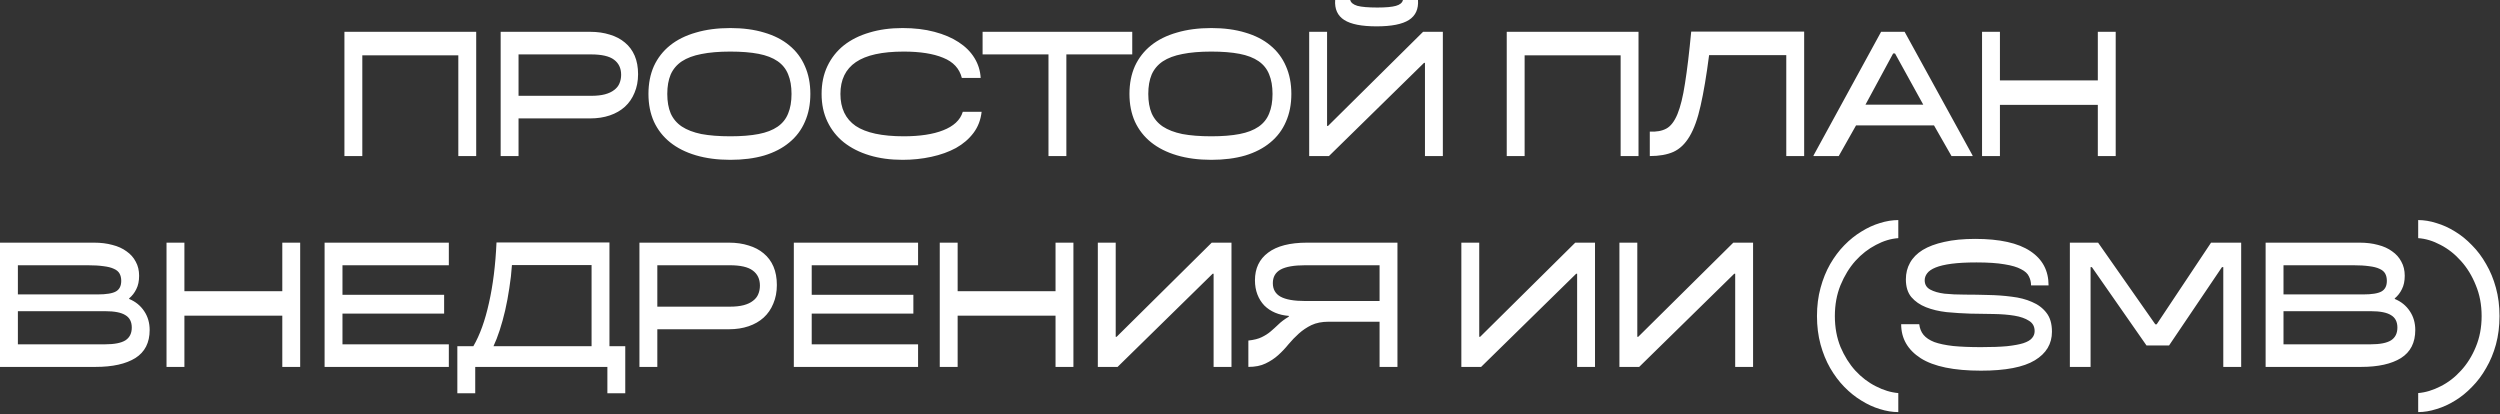 <?xml version="1.0" encoding="UTF-8"?> <svg xmlns="http://www.w3.org/2000/svg" width="664" height="110" viewBox="0 0 664 110" fill="none"><rect x="0" y="0" width="664" height="110" fill="#333333" stroke="none"/><path d="M91.48 8.45H126.479V41.45H121.729V14.7H96.23V41.45H91.48V8.45ZM156.774 8.45C158.674 8.45 160.407 8.7 161.974 9.2C163.54 9.667 164.874 10.367 165.974 11.3C167.107 12.233 167.974 13.4 168.574 14.8C169.174 16.2 169.474 17.834 169.474 19.7C169.474 21.534 169.157 23.183 168.524 24.65C167.924 26.117 167.074 27.35 165.974 28.35C164.874 29.35 163.54 30.117 161.974 30.65C160.407 31.183 158.674 31.45 156.774 31.45H137.724V41.45H132.974V8.45H156.774ZM156.974 25.45C158.44 25.45 159.674 25.317 160.674 25.05C161.674 24.784 162.49 24.4 163.124 23.9C163.79 23.4 164.257 22.817 164.524 22.15C164.824 21.45 164.974 20.683 164.974 19.85C164.974 18.117 164.34 16.784 163.074 15.85C161.84 14.917 159.807 14.45 156.974 14.45H137.724V25.45H156.974ZM172.229 24.95C172.229 22.183 172.713 19.717 173.679 17.55C174.679 15.383 176.113 13.55 177.979 12.05C179.846 10.55 182.129 9.417 184.829 8.65C187.529 7.85 190.579 7.45 193.979 7.45C197.346 7.45 200.346 7.85 202.979 8.65C205.613 9.417 207.829 10.55 209.629 12.05C211.463 13.55 212.846 15.383 213.779 17.55C214.746 19.717 215.229 22.183 215.229 24.95C215.229 27.717 214.746 30.183 213.779 32.35C212.846 34.517 211.463 36.35 209.629 37.85C207.829 39.35 205.613 40.5 202.979 41.3C200.346 42.067 197.346 42.45 193.979 42.45C190.579 42.45 187.529 42.05 184.829 41.25C182.129 40.45 179.846 39.3 177.979 37.8C176.113 36.3 174.679 34.467 173.679 32.3C172.713 30.134 172.229 27.683 172.229 24.95ZM177.229 24.95C177.229 26.95 177.529 28.667 178.129 30.1C178.763 31.534 179.746 32.7 181.079 33.6C182.446 34.5 184.179 35.167 186.279 35.6C188.413 36 190.979 36.2 193.979 36.2C196.913 36.2 199.413 36 201.479 35.6C203.546 35.2 205.229 34.55 206.529 33.65C207.829 32.75 208.763 31.584 209.329 30.15C209.929 28.717 210.229 26.983 210.229 24.95C210.229 22.917 209.929 21.183 209.329 19.75C208.763 18.317 207.829 17.15 206.529 16.25C205.229 15.35 203.546 14.7 201.479 14.3C199.413 13.9 196.913 13.7 193.979 13.7C190.979 13.7 188.413 13.917 186.279 14.35C184.179 14.75 182.446 15.4 181.079 16.3C179.746 17.2 178.763 18.367 178.129 19.8C177.529 21.233 177.229 22.95 177.229 24.95ZM260.716 29.7C260.482 31.834 259.766 33.7 258.566 35.3C257.366 36.9 255.816 38.233 253.916 39.3C252.016 40.334 249.832 41.117 247.366 41.65C244.932 42.184 242.382 42.45 239.716 42.45C236.482 42.45 233.549 42.05 230.916 41.25C228.282 40.45 226.016 39.3 224.116 37.8C222.249 36.3 220.799 34.467 219.766 32.3C218.732 30.134 218.216 27.683 218.216 24.95C218.216 22.183 218.732 19.717 219.766 17.55C220.799 15.383 222.249 13.55 224.116 12.05C226.016 10.55 228.282 9.417 230.916 8.65C233.549 7.85 236.482 7.45 239.716 7.45C242.849 7.45 245.666 7.784 248.166 8.45C250.699 9.117 252.849 10.034 254.616 11.2C256.416 12.367 257.816 13.767 258.816 15.4C259.816 17.034 260.366 18.8 260.466 20.7H255.466C254.832 18.2 253.182 16.417 250.516 15.35C247.882 14.25 244.382 13.7 240.016 13.7C234.282 13.7 230.049 14.633 227.316 16.5C224.582 18.367 223.216 21.183 223.216 24.95C223.216 28.75 224.566 31.584 227.266 33.45C229.999 35.283 234.266 36.2 240.066 36.2C242.166 36.2 244.099 36.067 245.866 35.8C247.632 35.533 249.182 35.133 250.516 34.6C251.882 34.067 252.999 33.4 253.866 32.6C254.766 31.767 255.382 30.8 255.716 29.7H260.716ZM278.476 14.45H260.976V8.45H300.726V14.45H283.226V41.45H278.476V14.45ZM299.983 24.95C299.983 22.183 300.467 19.717 301.433 17.55C302.433 15.383 303.867 13.55 305.733 12.05C307.6 10.55 309.883 9.417 312.583 8.65C315.283 7.85 318.333 7.45 321.733 7.45C325.1 7.45 328.1 7.85 330.733 8.65C333.367 9.417 335.583 10.55 337.383 12.05C339.217 13.55 340.6 15.383 341.533 17.55C342.5 19.717 342.983 22.183 342.983 24.95C342.983 27.717 342.5 30.183 341.533 32.35C340.6 34.517 339.217 36.35 337.383 37.85C335.583 39.35 333.367 40.5 330.733 41.3C328.1 42.067 325.1 42.45 321.733 42.45C318.333 42.45 315.283 42.05 312.583 41.25C309.883 40.45 307.6 39.3 305.733 37.8C303.867 36.3 302.433 34.467 301.433 32.3C300.467 30.134 299.983 27.683 299.983 24.95ZM304.983 24.95C304.983 26.95 305.283 28.667 305.883 30.1C306.517 31.534 307.5 32.7 308.833 33.6C310.2 34.5 311.933 35.167 314.033 35.6C316.167 36 318.733 36.2 321.733 36.2C324.667 36.2 327.167 36 329.233 35.6C331.3 35.2 332.983 34.55 334.283 33.65C335.583 32.75 336.517 31.584 337.083 30.15C337.683 28.717 337.983 26.983 337.983 24.95C337.983 22.917 337.683 21.183 337.083 19.75C336.517 18.317 335.583 17.15 334.283 16.25C332.983 15.35 331.3 14.7 329.233 14.3C327.167 13.9 324.667 13.7 321.733 13.7C318.733 13.7 316.167 13.917 314.033 14.35C311.933 14.75 310.2 15.4 308.833 16.3C307.5 17.2 306.517 18.367 305.883 19.8C305.283 21.233 304.983 22.95 304.983 24.95ZM358.62 0C358.786 0.7 359.42 1.217 360.52 1.55C361.653 1.85 363.42 2 365.82 2C368.086 2 369.736 1.85 370.77 1.55C371.836 1.25 372.453 0.734 372.62 0H376.62C376.786 2.4 375.986 4.167 374.22 5.3C372.453 6.434 369.586 7 365.62 7C361.653 7 358.786 6.434 357.02 5.3C355.253 4.167 354.453 2.4 354.62 0H358.62ZM347.72 8.45H352.47V33.45H352.72L377.97 8.45H383.22V41.45H378.47V16.7H378.22L352.97 41.45H347.72V8.45ZM400.19 8.45H435.19V41.45H430.44V14.7H404.94V41.45H400.19V8.45ZM474.435 14.65H453.935C453.235 20.084 452.485 24.55 451.685 28.05C450.918 31.517 449.935 34.25 448.735 36.25C447.568 38.217 446.135 39.584 444.435 40.35C442.768 41.084 440.685 41.45 438.185 41.45V34.95C439.951 35.05 441.418 34.783 442.585 34.15C443.751 33.517 444.735 32.233 445.535 30.3C446.335 28.367 447.001 25.65 447.535 22.15C448.101 18.617 448.651 14.034 449.185 8.4H479.185V41.45H474.435V14.65ZM492.969 33.3L488.369 41.45H481.669V41.3L499.619 8.45H505.869L523.919 41.3V41.45H518.319L513.669 33.3H492.969ZM495.469 27.8H510.819L503.319 14.2H502.819L495.469 27.8ZM526.431 8.45H531.181V21.35H557.181V8.45H561.931V41.45H557.181V27.85H531.181V41.45H526.431V8.45ZM25 64.45C26.767 64.45 28.383 64.65 29.85 65.05C31.317 65.417 32.567 65.984 33.6 66.75C34.667 67.484 35.483 68.4 36.05 69.5C36.65 70.567 36.95 71.817 36.95 73.25C36.95 74.65 36.7 75.834 36.2 76.8C35.733 77.767 35.1 78.584 34.3 79.25V79.4C36 80.1 37.333 81.183 38.3 82.65C39.267 84.084 39.75 85.75 39.75 87.65C39.75 91.017 38.483 93.5 35.95 95.1C33.417 96.667 29.9 97.45 25.4 97.45H1.78814e-07V64.45H25ZM27.9 91.45C30.367 91.45 32.167 91.1 33.3 90.4C34.433 89.667 35 88.534 35 87C35 85.467 34.433 84.367 33.3 83.7C32.2 83 30.4 82.65 27.9 82.65H4.75V91.45H27.9ZM25.9 78.2C28.233 78.2 29.867 77.933 30.8 77.4C31.733 76.867 32.2 75.933 32.2 74.6C32.2 73.834 32.05 73.183 31.75 72.65C31.45 72.117 30.95 71.7 30.25 71.4C29.55 71.067 28.633 70.834 27.5 70.7C26.367 70.534 24.95 70.45 23.25 70.45H4.75V78.2H25.9ZM44.228 64.45H48.978V77.35H74.978V64.45H79.728V97.45H74.978V83.85H48.978V97.45H44.228V64.45ZM86.211 64.45H119.211V70.45H90.961V78.3H117.961V83.3H90.961V91.45H119.211V97.45H86.211V64.45ZM161.321 97.45H126.221V104.45H121.471V91.95H125.721C127.454 88.984 128.837 85.15 129.871 80.45C130.937 75.75 131.604 70.4 131.871 64.4H161.871V91.95H166.071V104.45H161.321V97.45ZM157.121 91.95V70.4H135.971C135.837 72.433 135.604 74.484 135.271 76.55C134.971 78.584 134.604 80.55 134.171 82.45C133.737 84.317 133.254 86.067 132.721 87.7C132.187 89.334 131.637 90.75 131.071 91.95H157.121ZM193.634 64.45C195.534 64.45 197.267 64.7 198.834 65.2C200.401 65.667 201.734 66.367 202.834 67.3C203.967 68.234 204.834 69.4 205.434 70.8C206.034 72.2 206.334 73.834 206.334 75.7C206.334 77.534 206.017 79.183 205.384 80.65C204.784 82.117 203.934 83.35 202.834 84.35C201.734 85.35 200.401 86.117 198.834 86.65C197.267 87.183 195.534 87.45 193.634 87.45H174.584V97.45H169.834V64.45H193.634ZM193.834 81.45C195.301 81.45 196.534 81.317 197.534 81.05C198.534 80.784 199.351 80.4 199.984 79.9C200.651 79.4 201.117 78.817 201.384 78.15C201.684 77.45 201.834 76.683 201.834 75.85C201.834 74.117 201.201 72.784 199.934 71.85C198.701 70.917 196.667 70.45 193.834 70.45H174.584V81.45H193.834ZM210.84 64.45H243.84V70.45H215.59V78.3H242.59V83.3H215.59V91.45H243.84V97.45H210.84V64.45ZM249.6 64.45H254.35V77.35H280.35V64.45H285.1V97.45H280.35V83.85H254.35V97.45H249.6V64.45ZM291.582 64.45H296.332V89.45H296.582L321.832 64.45H327.082V97.45H322.332V72.7H322.082L296.832 97.45H291.582V64.45ZM352.864 85.45C351.098 85.45 349.581 85.75 348.314 86.35C347.081 86.95 345.964 87.7 344.964 88.6C343.998 89.467 343.081 90.417 342.214 91.45C341.381 92.484 340.464 93.45 339.464 94.35C338.498 95.217 337.381 95.95 336.114 96.55C334.881 97.15 333.364 97.45 331.564 97.45V90.45C333.064 90.284 334.248 89.984 335.114 89.55C336.014 89.117 336.798 88.617 337.464 88.05C338.131 87.484 338.814 86.867 339.514 86.2C340.214 85.5 341.148 84.8 342.314 84.1V83.9C340.981 83.8 339.764 83.517 338.664 83.05C337.564 82.584 336.614 81.95 335.814 81.15C335.014 80.317 334.398 79.334 333.964 78.2C333.531 77.067 333.314 75.817 333.314 74.45C333.314 71.284 334.481 68.834 336.814 67.1C339.148 65.334 342.598 64.45 347.164 64.45H371.164V97.45H366.414V85.45H352.864ZM366.414 70.45H346.664C343.698 70.45 341.514 70.834 340.114 71.6C338.748 72.367 338.064 73.567 338.064 75.2C338.064 76.834 338.748 78.034 340.114 78.8C341.514 79.567 343.698 79.95 346.664 79.95H366.414V70.45ZM388.135 64.45H392.885V89.45H393.135L418.385 64.45H423.635V97.45H418.885V72.7H418.635L393.385 97.45H388.135V64.45ZM430.117 64.45H434.867V89.45H435.117L460.367 64.45H465.617V97.45H460.867V72.7H460.617L435.367 97.45H430.117V64.45ZM504.188 63.25C502.221 63.383 500.238 63.983 498.238 65.05C496.238 66.084 494.421 67.5 492.788 69.3C491.188 71.1 489.871 73.25 488.838 75.75C487.838 78.217 487.338 80.95 487.338 83.95C487.338 86.95 487.838 89.683 488.838 92.15C489.871 94.584 491.188 96.683 492.788 98.45C494.421 100.217 496.238 101.6 498.238 102.6C500.238 103.634 502.221 104.234 504.188 104.4V109.45C502.621 109.45 500.988 109.184 499.288 108.65C497.621 108.15 495.988 107.4 494.388 106.4C492.788 105.434 491.271 104.217 489.838 102.75C488.438 101.317 487.188 99.65 486.088 97.75C485.021 95.883 484.171 93.8 483.538 91.5C482.905 89.167 482.588 86.65 482.588 83.95C482.588 81.25 482.905 78.75 483.538 76.45C484.171 74.117 485.021 72.017 486.088 70.15C487.188 68.25 488.438 66.584 489.838 65.15C491.271 63.684 492.788 62.467 494.388 61.5C495.988 60.5 497.621 59.75 499.288 59.25C500.988 58.717 502.621 58.45 504.188 58.45V63.25ZM509.749 86.1C509.883 87.234 510.266 88.183 510.899 88.95C511.533 89.717 512.483 90.35 513.749 90.85C515.049 91.317 516.716 91.667 518.749 91.9C520.783 92.1 523.249 92.2 526.149 92.2C528.916 92.2 531.216 92.117 533.049 91.95C534.883 91.75 536.333 91.484 537.399 91.15C538.499 90.784 539.266 90.334 539.699 89.8C540.166 89.267 540.399 88.65 540.399 87.95C540.399 86.717 539.899 85.8 538.899 85.2C537.933 84.567 536.649 84.117 535.049 83.85C533.449 83.584 531.616 83.433 529.549 83.4C527.516 83.367 525.433 83.334 523.299 83.3C521.166 83.234 519.066 83.1 516.999 82.9C514.966 82.667 513.149 82.234 511.549 81.6C509.949 80.967 508.649 80.067 507.649 78.9C506.683 77.734 506.199 76.167 506.199 74.2C506.199 72.567 506.566 71.1 507.299 69.8C508.033 68.467 509.149 67.334 510.649 66.4C512.183 65.467 514.099 64.75 516.399 64.25C518.733 63.717 521.466 63.45 524.599 63.45C531.133 63.45 536.016 64.534 539.249 66.7C542.483 68.834 544.099 71.867 544.099 75.8H539.449C539.449 74.967 539.266 74.183 538.899 73.45C538.566 72.683 537.866 72.034 536.799 71.5C535.766 70.933 534.299 70.5 532.399 70.2C530.499 69.867 528.016 69.7 524.949 69.7C522.316 69.7 520.116 69.817 518.349 70.05C516.583 70.284 515.166 70.617 514.099 71.05C513.033 71.484 512.283 72 511.849 72.6C511.416 73.167 511.199 73.784 511.199 74.45C511.199 75.55 511.683 76.367 512.649 76.9C513.616 77.433 514.883 77.8 516.449 78C518.049 78.167 519.866 78.25 521.899 78.25C523.933 78.25 525.999 78.284 528.099 78.35C530.199 78.383 532.266 78.534 534.299 78.8C536.333 79.034 538.133 79.5 539.699 80.2C541.299 80.867 542.583 81.834 543.549 83.1C544.516 84.334 544.999 86 544.999 88.1C544.999 91.334 543.483 93.867 540.449 95.7C537.416 97.534 532.649 98.45 526.149 98.45C518.949 98.45 513.616 97.35 510.149 95.15C506.683 92.917 504.949 89.9 504.949 86.1H509.749ZM555.606 70.95H555.256V97.45H549.756V64.45H557.256L572.456 86.15H572.806L587.256 64.45H595.256V97.45H590.506V70.95H590.156L576.106 91.75H570.106L555.606 70.95ZM626.748 64.45C628.515 64.45 630.131 64.65 631.598 65.05C633.065 65.417 634.315 65.984 635.348 66.75C636.415 67.484 637.231 68.4 637.798 69.5C638.398 70.567 638.698 71.817 638.698 73.25C638.698 74.65 638.448 75.834 637.948 76.8C637.481 77.767 636.848 78.584 636.048 79.25V79.4C637.748 80.1 639.081 81.183 640.048 82.65C641.015 84.084 641.498 85.75 641.498 87.65C641.498 91.017 640.231 93.5 637.698 95.1C635.165 96.667 631.648 97.45 627.148 97.45H601.748V64.45H626.748ZM629.648 91.45C632.115 91.45 633.915 91.1 635.048 90.4C636.181 89.667 636.748 88.534 636.748 87C636.748 85.467 636.181 84.367 635.048 83.7C633.948 83 632.148 82.65 629.648 82.65H606.498V91.45H629.648ZM627.648 78.2C629.981 78.2 631.615 77.933 632.548 77.4C633.481 76.867 633.948 75.933 633.948 74.6C633.948 73.834 633.798 73.183 633.498 72.65C633.198 72.117 632.698 71.7 631.998 71.4C631.298 71.067 630.381 70.834 629.248 70.7C628.115 70.534 626.698 70.45 624.998 70.45H606.498V78.2H627.648ZM642.27 63.25V58.45C643.836 58.45 645.453 58.717 647.12 59.25C648.82 59.75 650.47 60.5 652.07 61.5C653.67 62.467 655.17 63.684 656.57 65.15C658.003 66.584 659.253 68.25 660.32 70.15C661.42 72.017 662.286 74.117 662.92 76.45C663.553 78.75 663.87 81.25 663.87 83.95C663.87 86.65 663.553 89.167 662.92 91.5C662.286 93.8 661.42 95.883 660.32 97.75C659.253 99.65 658.003 101.317 656.57 102.75C655.17 104.217 653.67 105.434 652.07 106.4C650.47 107.4 648.82 108.15 647.12 108.65C645.453 109.184 643.836 109.45 642.27 109.45V104.4C644.236 104.234 646.22 103.634 648.22 102.6C650.22 101.6 652.02 100.217 653.62 98.45C655.253 96.683 656.57 94.584 657.57 92.15C658.603 89.683 659.12 86.95 659.12 83.95C659.12 80.95 658.603 78.217 657.57 75.75C656.57 73.25 655.253 71.1 653.62 69.3C652.02 67.5 650.22 66.084 648.22 65.05C646.22 63.983 644.236 63.383 642.27 63.25Z" fill="white"></path></svg> 